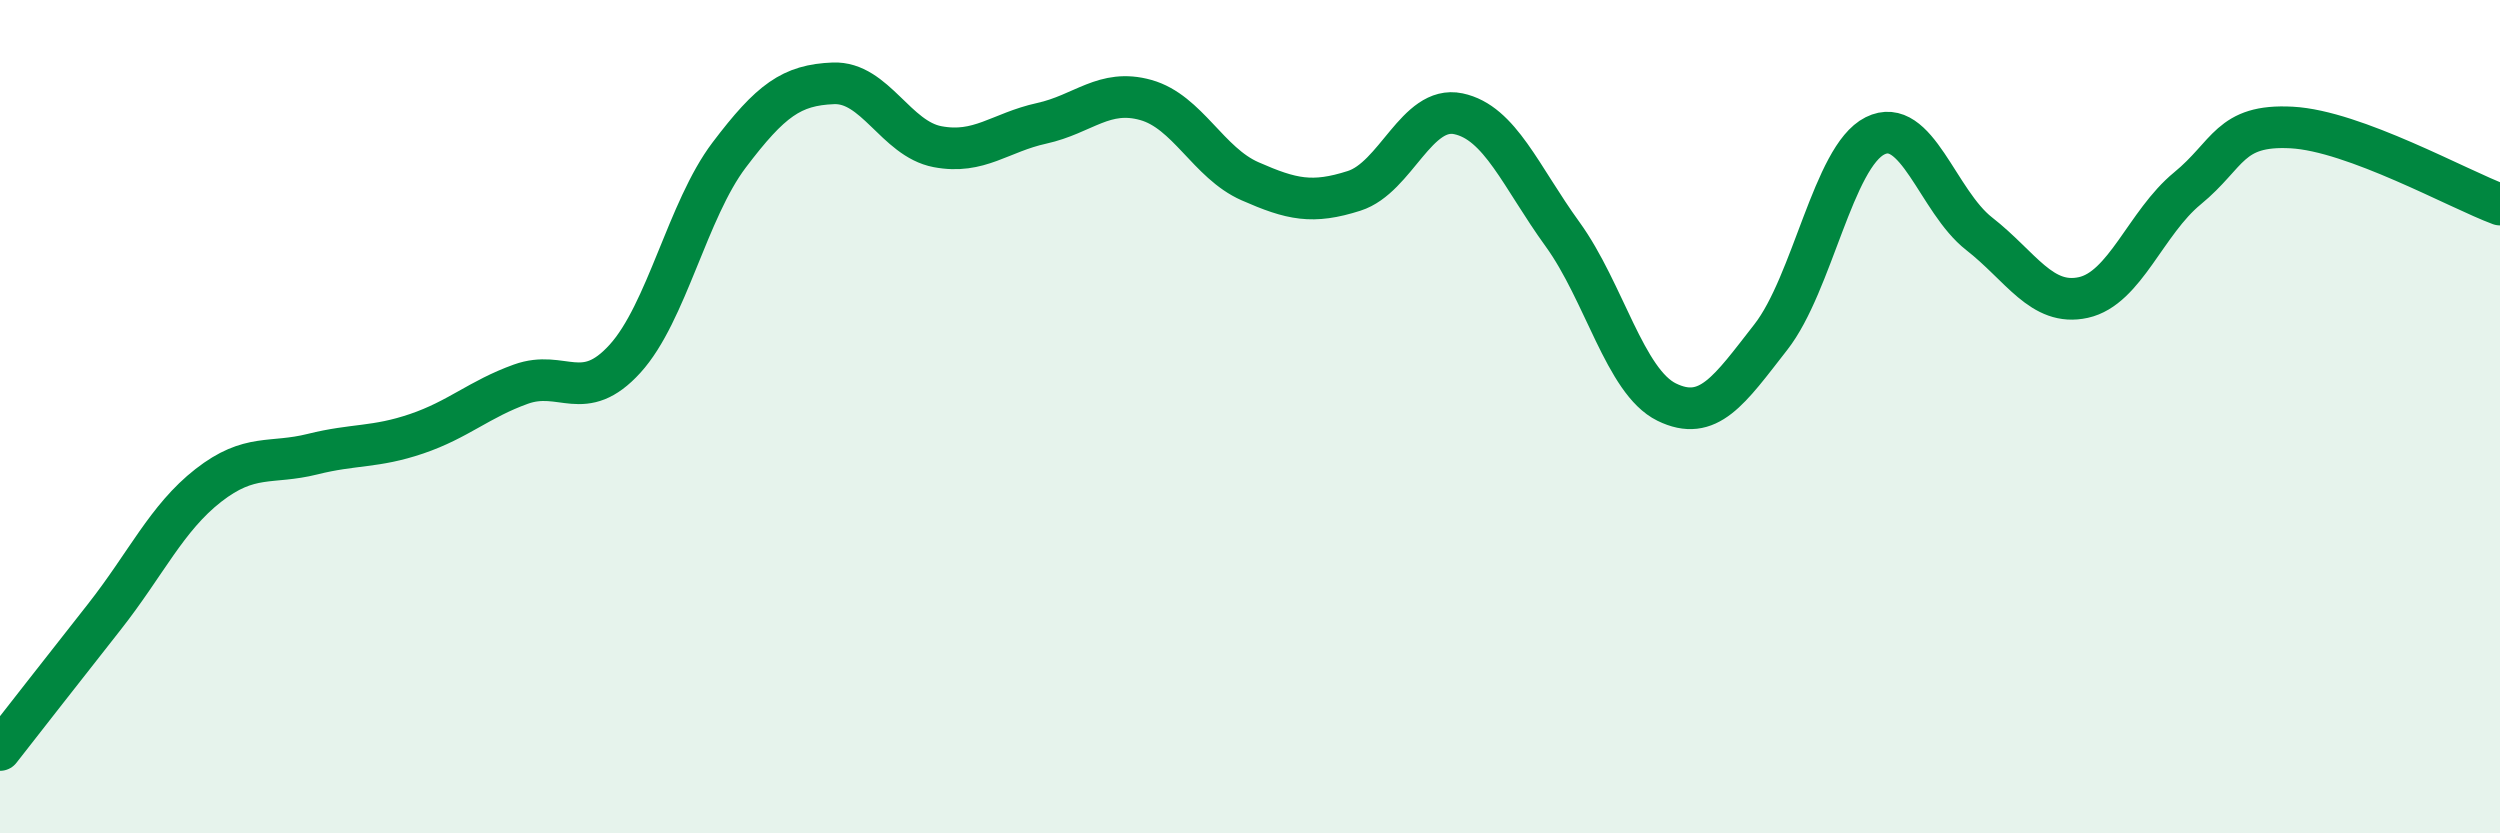 
    <svg width="60" height="20" viewBox="0 0 60 20" xmlns="http://www.w3.org/2000/svg">
      <path
        d="M 0,18 C 0.5,17.36 1.5,16.08 2.5,14.81 C 3.5,13.54 4,12.43 5,11.65 C 6,10.87 6.5,11.15 7.5,10.9 C 8.5,10.65 9,10.75 10,10.41 C 11,10.07 11.5,9.58 12.5,9.22 C 13.5,8.86 14,9.71 15,8.61 C 16,7.51 16.5,5.04 17.5,3.72 C 18.5,2.4 19,2.04 20,2 C 21,1.96 21.5,3.33 22.5,3.52 C 23.5,3.71 24,3.18 25,2.96 C 26,2.74 26.5,2.12 27.5,2.4 C 28.5,2.68 29,3.91 30,4.35 C 31,4.79 31.5,4.9 32.5,4.58 C 33.5,4.26 34,2.52 35,2.73 C 36,2.94 36.5,4.24 37.5,5.62 C 38.5,7 39,9.16 40,9.65 C 41,10.14 41.5,9.37 42.5,8.09 C 43.5,6.81 44,3.76 45,3.26 C 46,2.76 46.5,4.83 47.5,5.61 C 48.5,6.39 49,7.36 50,7.14 C 51,6.92 51.5,5.34 52.5,4.52 C 53.5,3.7 53.5,2.98 55,3.06 C 56.5,3.14 59,4.54 60,4.91L60 20L0 20Z"
        fill="#008740"
        opacity="0.1"
        stroke-linecap="round"
        stroke-linejoin="round"
      />
      <path
        d="M 0,18 C 0.5,17.36 1.5,16.08 2.5,14.81 C 3.5,13.54 4,12.43 5,11.65 C 6,10.87 6.5,11.15 7.5,10.9 C 8.5,10.65 9,10.75 10,10.41 C 11,10.07 11.5,9.58 12.5,9.22 C 13.5,8.86 14,9.71 15,8.61 C 16,7.51 16.5,5.04 17.5,3.72 C 18.5,2.4 19,2.04 20,2 C 21,1.96 21.5,3.33 22.5,3.52 C 23.5,3.71 24,3.18 25,2.96 C 26,2.74 26.5,2.12 27.5,2.4 C 28.5,2.68 29,3.91 30,4.35 C 31,4.79 31.5,4.9 32.5,4.58 C 33.5,4.26 34,2.52 35,2.73 C 36,2.94 36.5,4.24 37.5,5.62 C 38.5,7 39,9.16 40,9.65 C 41,10.14 41.5,9.37 42.5,8.09 C 43.5,6.81 44,3.76 45,3.26 C 46,2.76 46.5,4.83 47.5,5.61 C 48.5,6.39 49,7.36 50,7.14 C 51,6.92 51.5,5.34 52.5,4.52 C 53.5,3.7 53.5,2.98 55,3.06 C 56.5,3.14 59,4.54 60,4.91"
        stroke="#008740"
        stroke-width="1"
        fill="none"
        stroke-linecap="round"
        stroke-linejoin="round"
      />
    </svg>
  